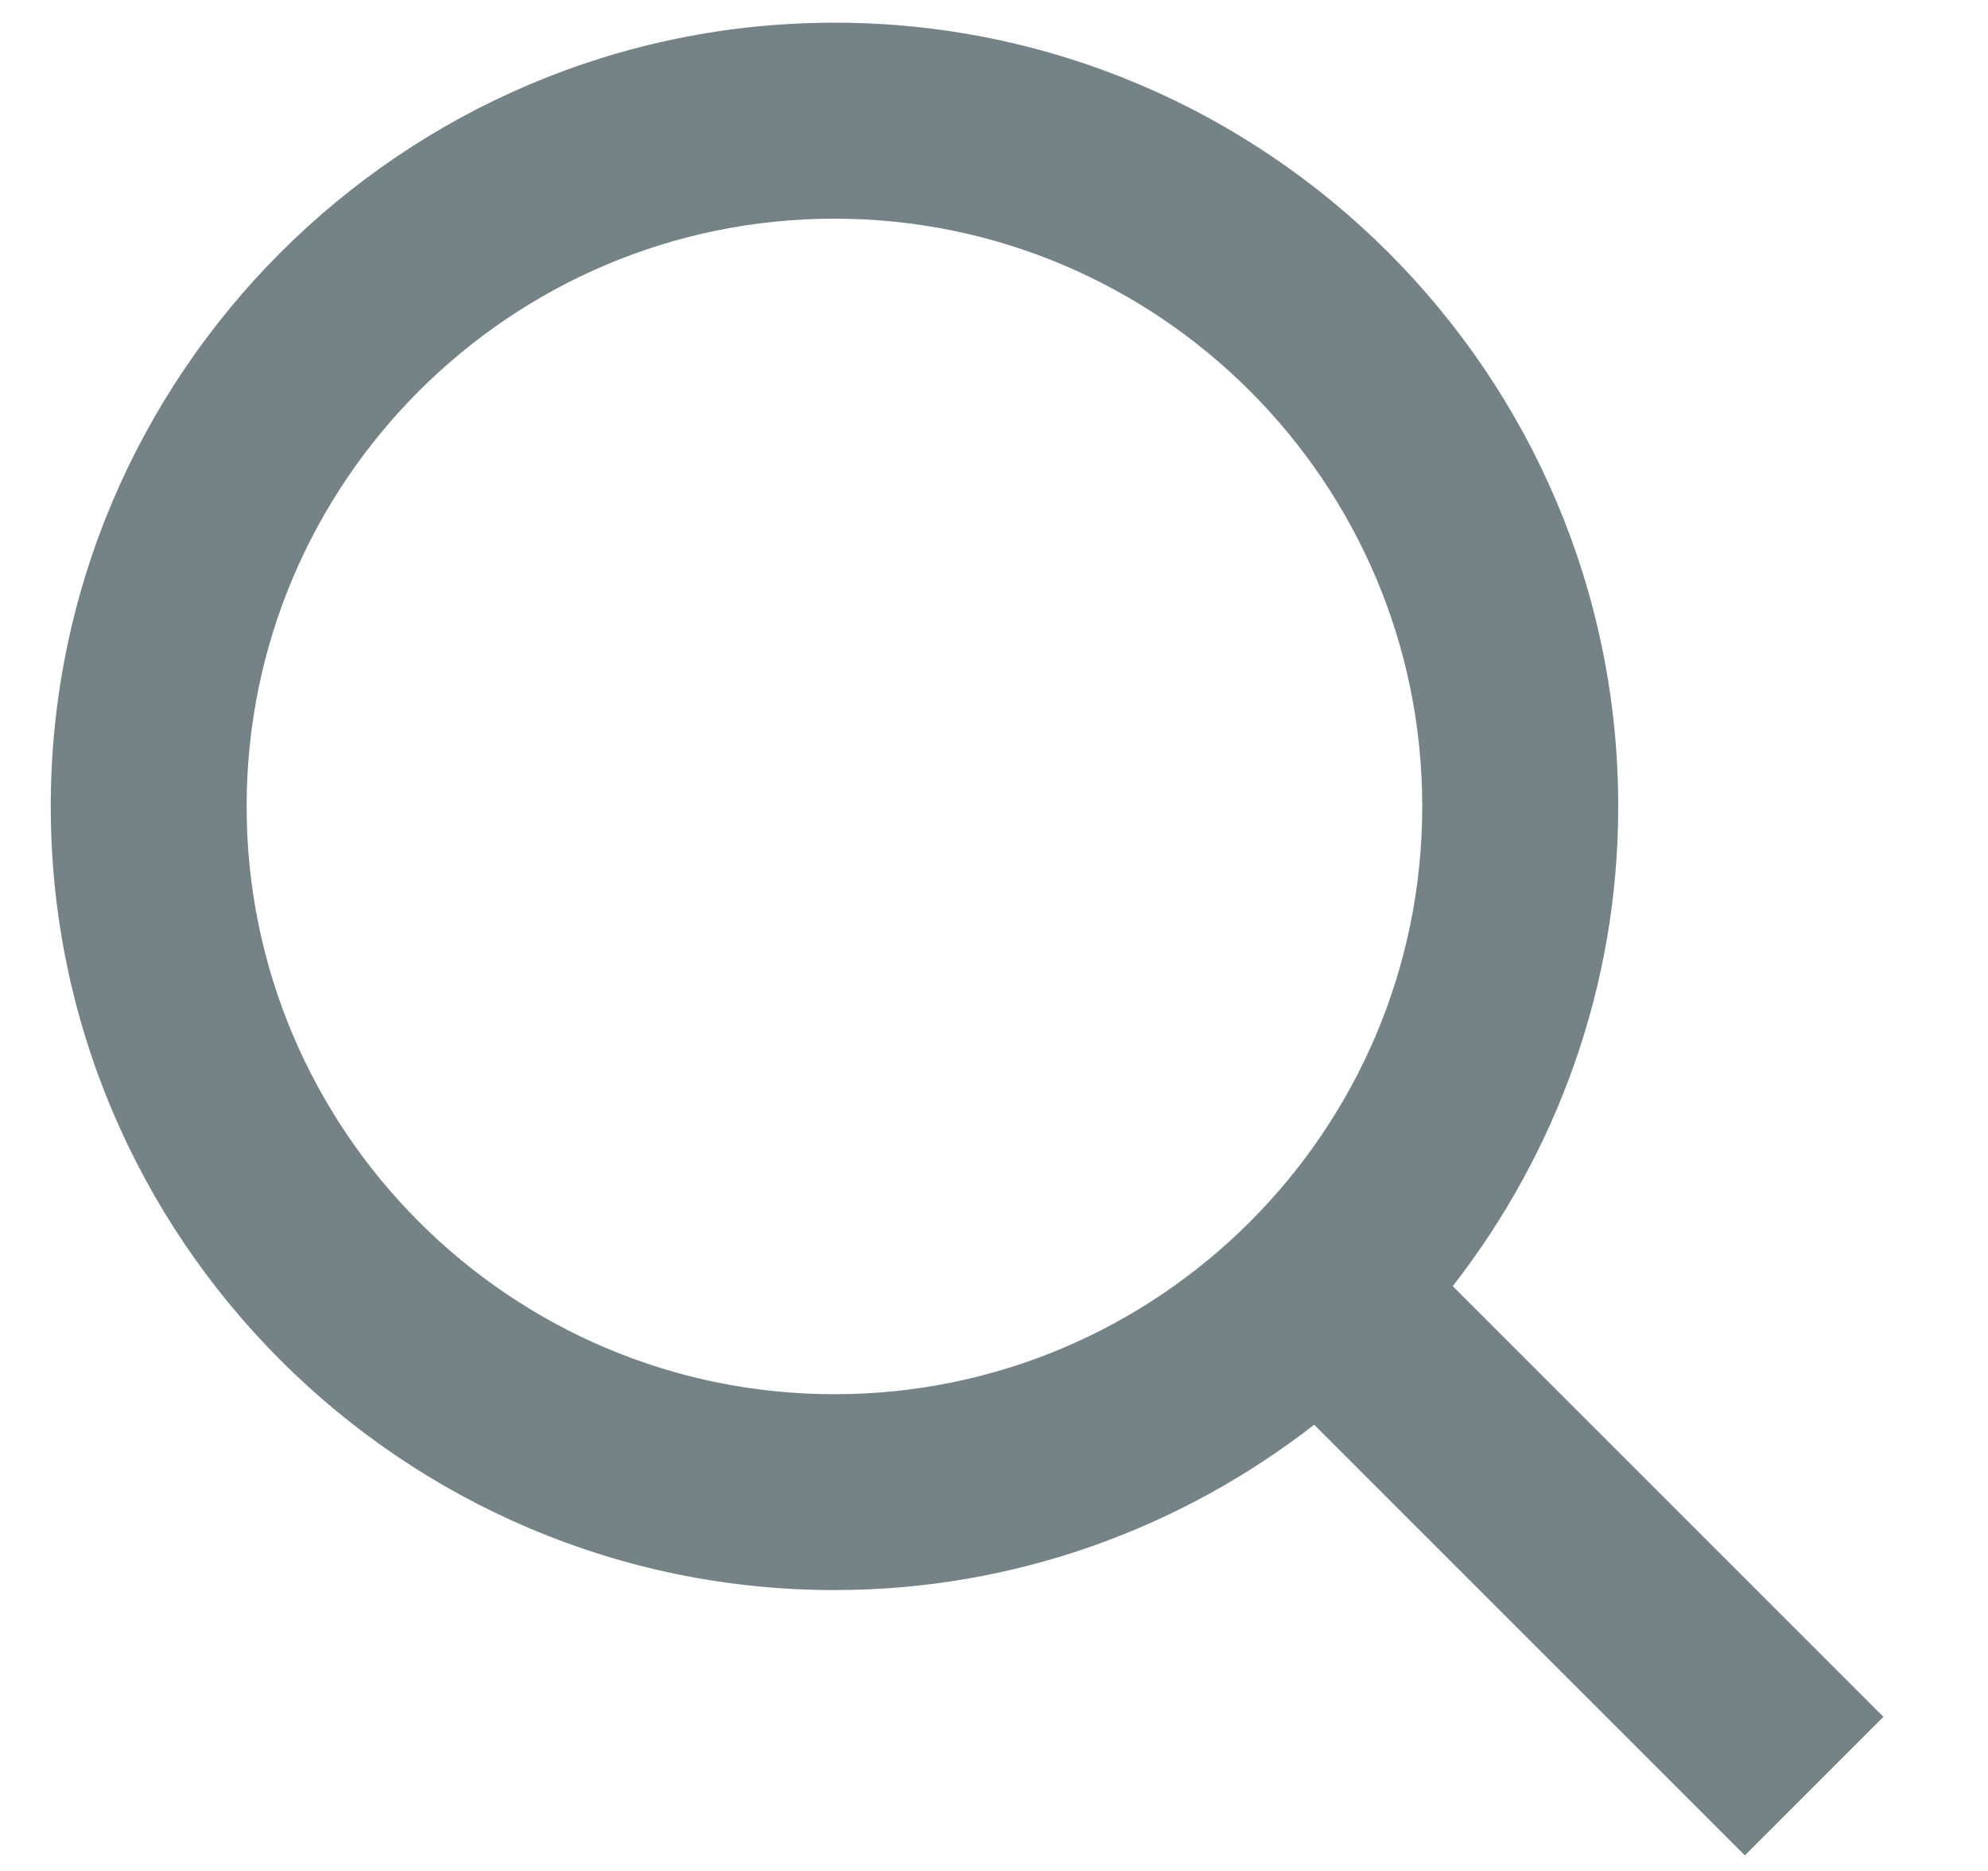 <svg width="17" height="16" viewBox="0 0 17 16" fill="none" xmlns="http://www.w3.org/2000/svg">
<path d="M7.136 13.598C8.682 13.598 10.104 13.066 11.238 12.184L14.921 15.867L16.106 14.682L12.423 10.999C13.306 9.864 13.838 8.443 13.838 6.896C13.838 3.201 10.831 0.194 7.136 0.194C3.44 0.194 0.434 3.201 0.434 6.896C0.434 10.591 3.44 13.598 7.136 13.598ZM7.136 1.87C9.908 1.87 12.162 4.124 12.162 6.896C12.162 9.668 9.908 11.923 7.136 11.923C4.364 11.923 2.109 9.668 2.109 6.896C2.109 4.124 4.364 1.87 7.136 1.87Z" fill="#758387"/>
</svg>
